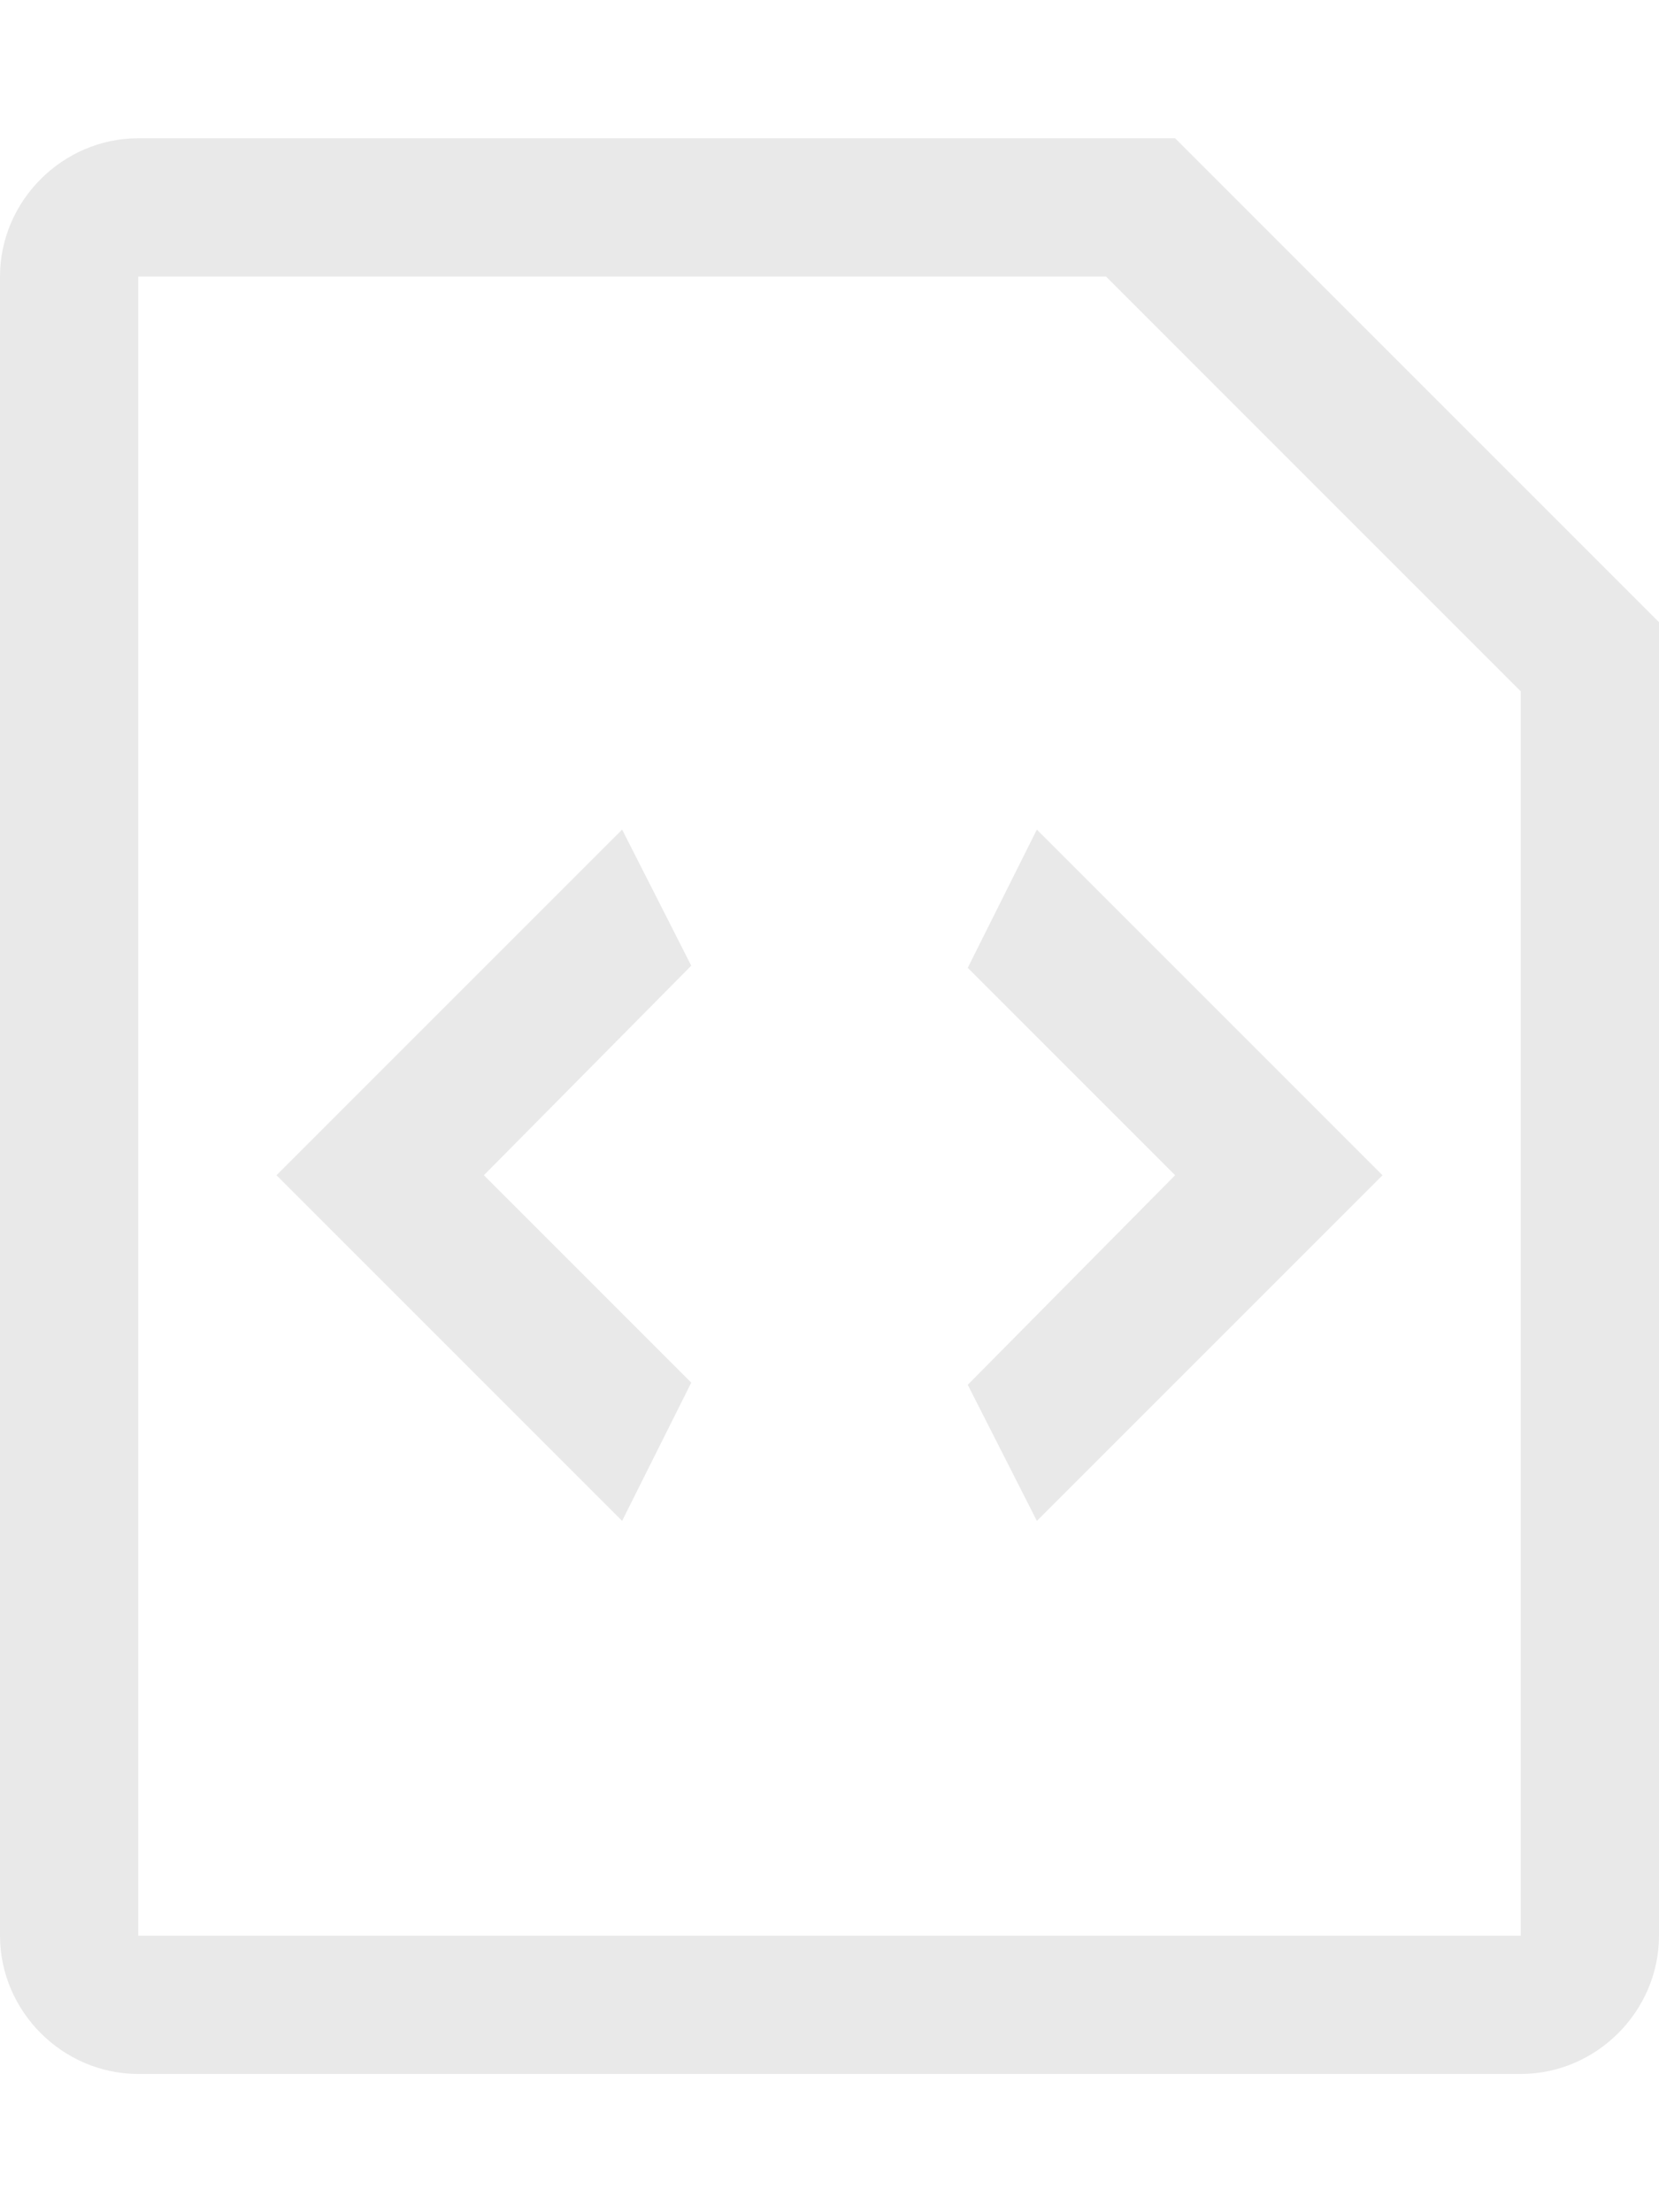 <?xml version="1.0"?>
<!--?xml version="1.0" encoding="utf-8"?-->

<svg height="1024" width="768" xmlns="http://www.w3.org/2000/svg" viewBox="0 0 768 1024">
  <path fill="#e9e9e9" d="M544 64H64C29 64 0 93 0 128v768c0 35 29 64 64 64h640c35 0 64-29 64-64V288L544 64z m160 832H64V128h448l192 192v576zM320 447l-96 97 96 96-32 64-160-160 160-160 32 63z m160-63l160 160-160 160-32-63 96-97-96-96 32-64z"></path>
</svg>
